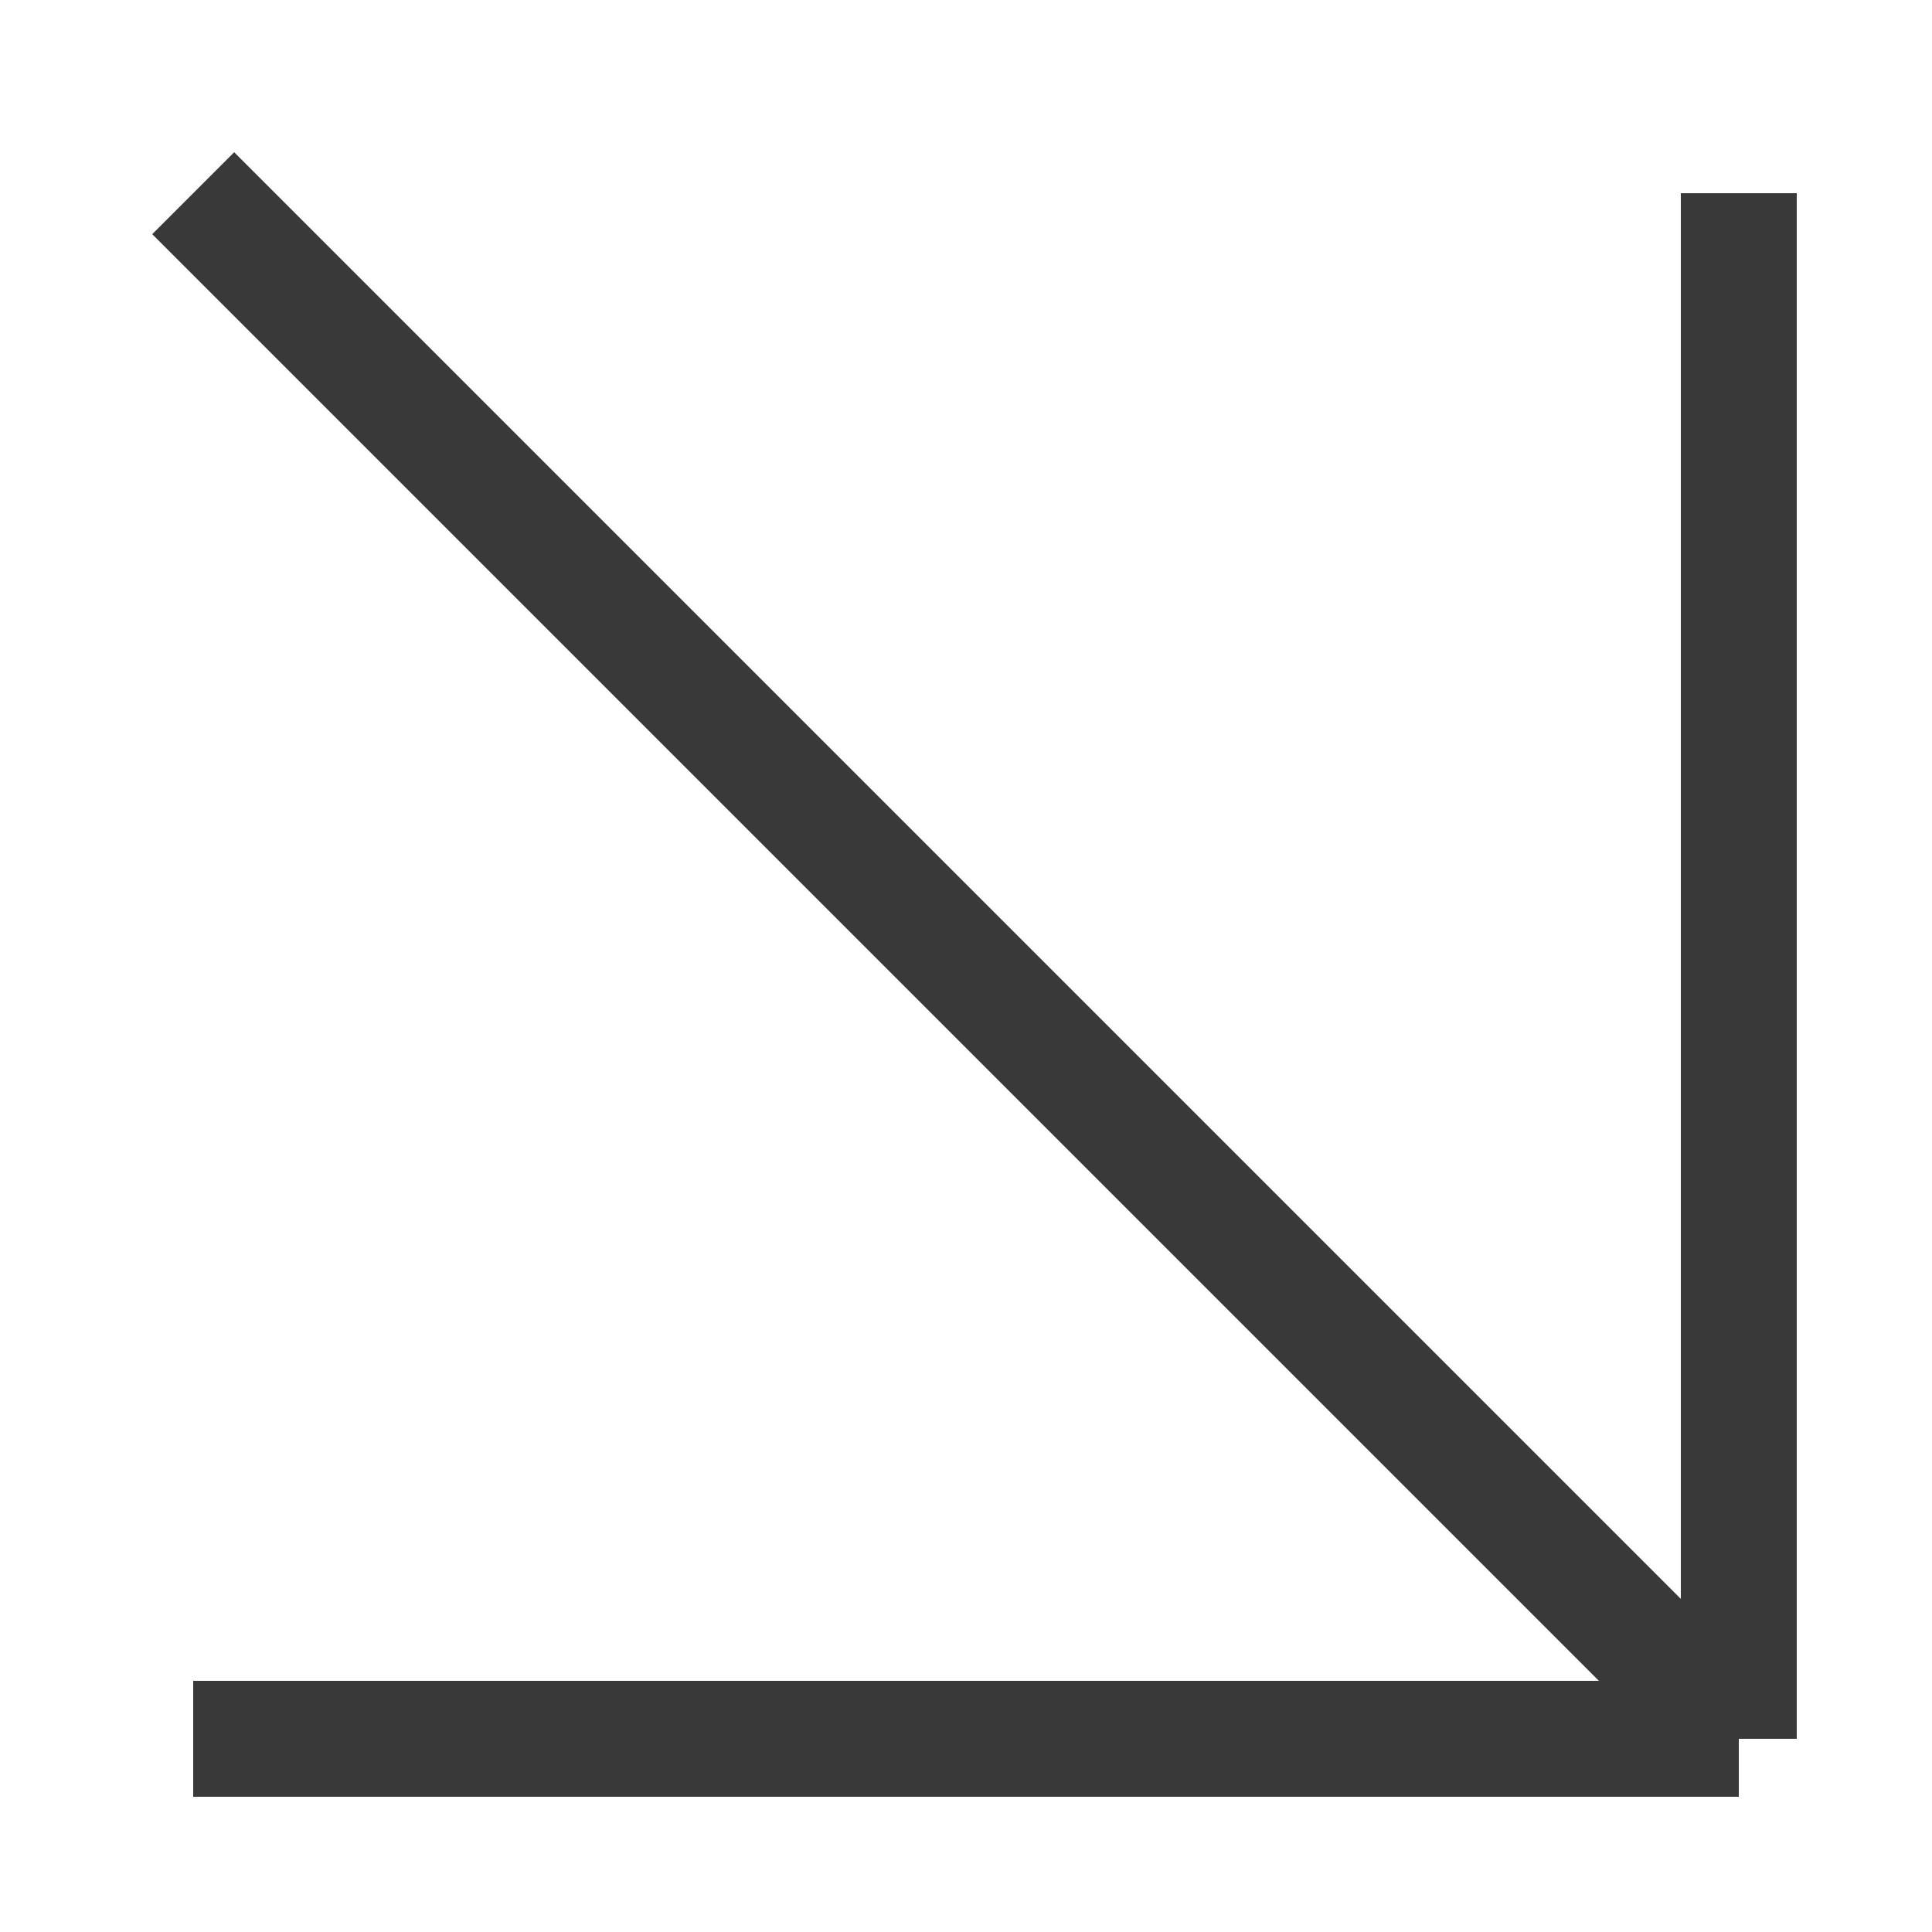 <?xml version="1.0" encoding="UTF-8"?> <svg xmlns="http://www.w3.org/2000/svg" width="10" height="10" viewBox="0 0 10 10" fill="none"><path d="M9 1V9M9 9H1M9 9L1 1" stroke="#393939" stroke-width="0.6"></path></svg> 